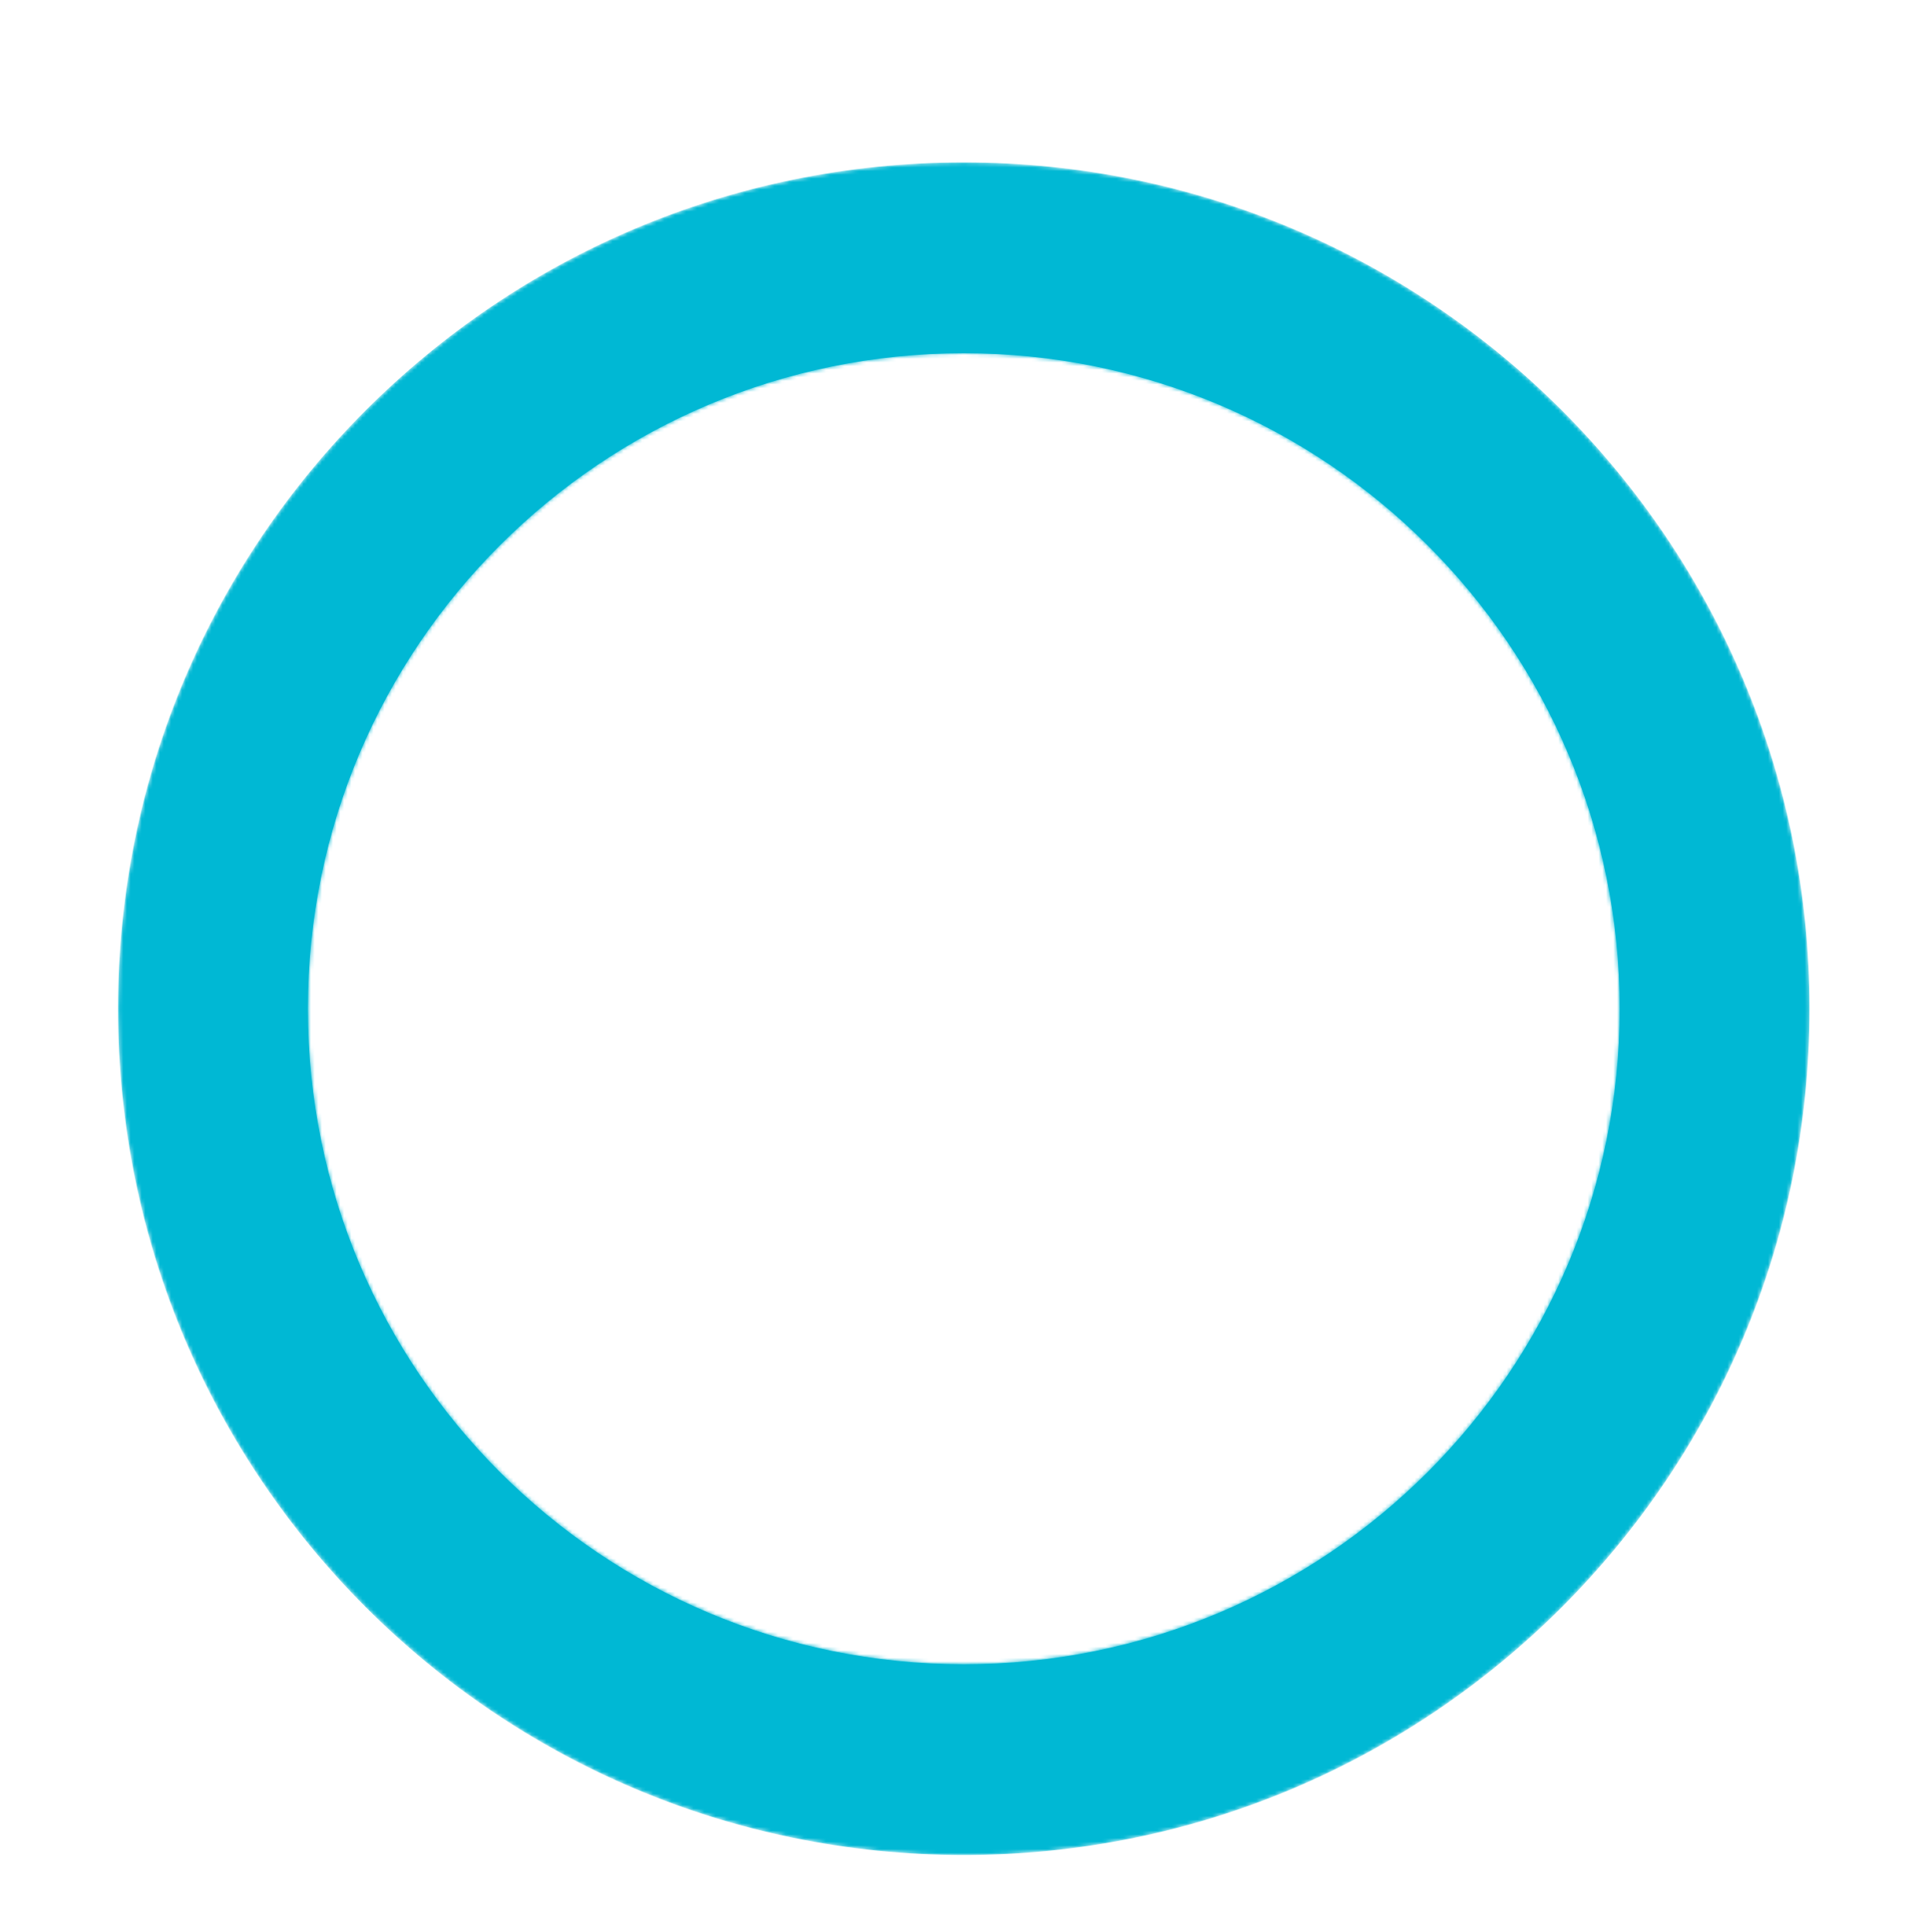 <svg width="524" height="525" viewBox="0 0 524 525" fill="none" xmlns="http://www.w3.org/2000/svg">
<g filter="url(#filter0_dd_4_15)">
<mask id="mask0_4_15" style="mask-type:alpha" maskUnits="userSpaceOnUse" x="32" y="8" width="460" height="461">
<path d="M261.94 468.136C388.886 468.136 491.797 365.161 491.797 238.136C491.797 111.11 388.886 8.136 261.94 8.136C134.994 8.136 32.084 111.11 32.084 238.136C32.084 365.161 134.994 468.136 261.94 468.136Z" fill="white"/>
</mask>
<g mask="url(#mask0_4_15)">
<path d="M261.94 468.136C388.886 468.136 491.797 365.161 491.797 238.136C491.797 111.11 388.886 8.136 261.94 8.136C134.994 8.136 32.084 111.11 32.084 238.136C32.084 365.161 134.994 468.136 261.94 468.136Z" fill="#00B8D4"/>
</g>
<mask id="mask1_4_15" style="mask-type:alpha" maskUnits="userSpaceOnUse" x="83" y="59" width="358" height="358">
<path d="M261.94 416.274C360.385 416.274 440.19 336.519 440.19 238.136C440.19 139.752 360.385 59.997 261.94 59.997C163.495 59.997 83.69 139.752 83.69 238.136C83.69 336.519 163.495 416.274 261.94 416.274Z" fill="white"/>
</mask>
<g mask="url(#mask1_4_15)">
<path d="M261.94 416.274C360.385 416.274 440.19 336.519 440.19 238.136C440.19 139.752 360.385 59.997 261.94 59.997C163.495 59.997 83.69 139.752 83.69 238.136C83.69 336.519 163.495 416.274 261.94 416.274Z" fill="white"/>
</g>
</g>
<defs>
<filter id="filter0_dd_4_15" x="0.084" y="0.136" width="523.713" height="524" filterUnits="userSpaceOnUse" color-interpolation-filters="sRGB">
<feFlood flood-opacity="0" result="BackgroundImageFix"/>
<feColorMatrix in="SourceAlpha" type="matrix" values="0 0 0 0 0 0 0 0 0 0 0 0 0 0 0 0 0 0 127 0" result="hardAlpha"/>
<feOffset dy="24"/>
<feGaussianBlur stdDeviation="16"/>
<feColorMatrix type="matrix" values="0 0 0 0 0.028 0 0 0 0 0.114 0 0 0 0 0.201 0 0 0 0.3 0"/>
<feBlend mode="normal" in2="BackgroundImageFix" result="effect1_dropShadow_4_15"/>
<feColorMatrix in="SourceAlpha" type="matrix" values="0 0 0 0 0 0 0 0 0 0 0 0 0 0 0 0 0 0 127 0" result="hardAlpha"/>
<feOffset dy="12"/>
<feGaussianBlur stdDeviation="8"/>
<feColorMatrix type="matrix" values="0 0 0 0 0.028 0 0 0 0 0.114 0 0 0 0 0.201 0 0 0 0.2 0"/>
<feBlend mode="normal" in2="effect1_dropShadow_4_15" result="effect2_dropShadow_4_15"/>
<feBlend mode="normal" in="SourceGraphic" in2="effect2_dropShadow_4_15" result="shape"/>
</filter>
</defs>
</svg>
